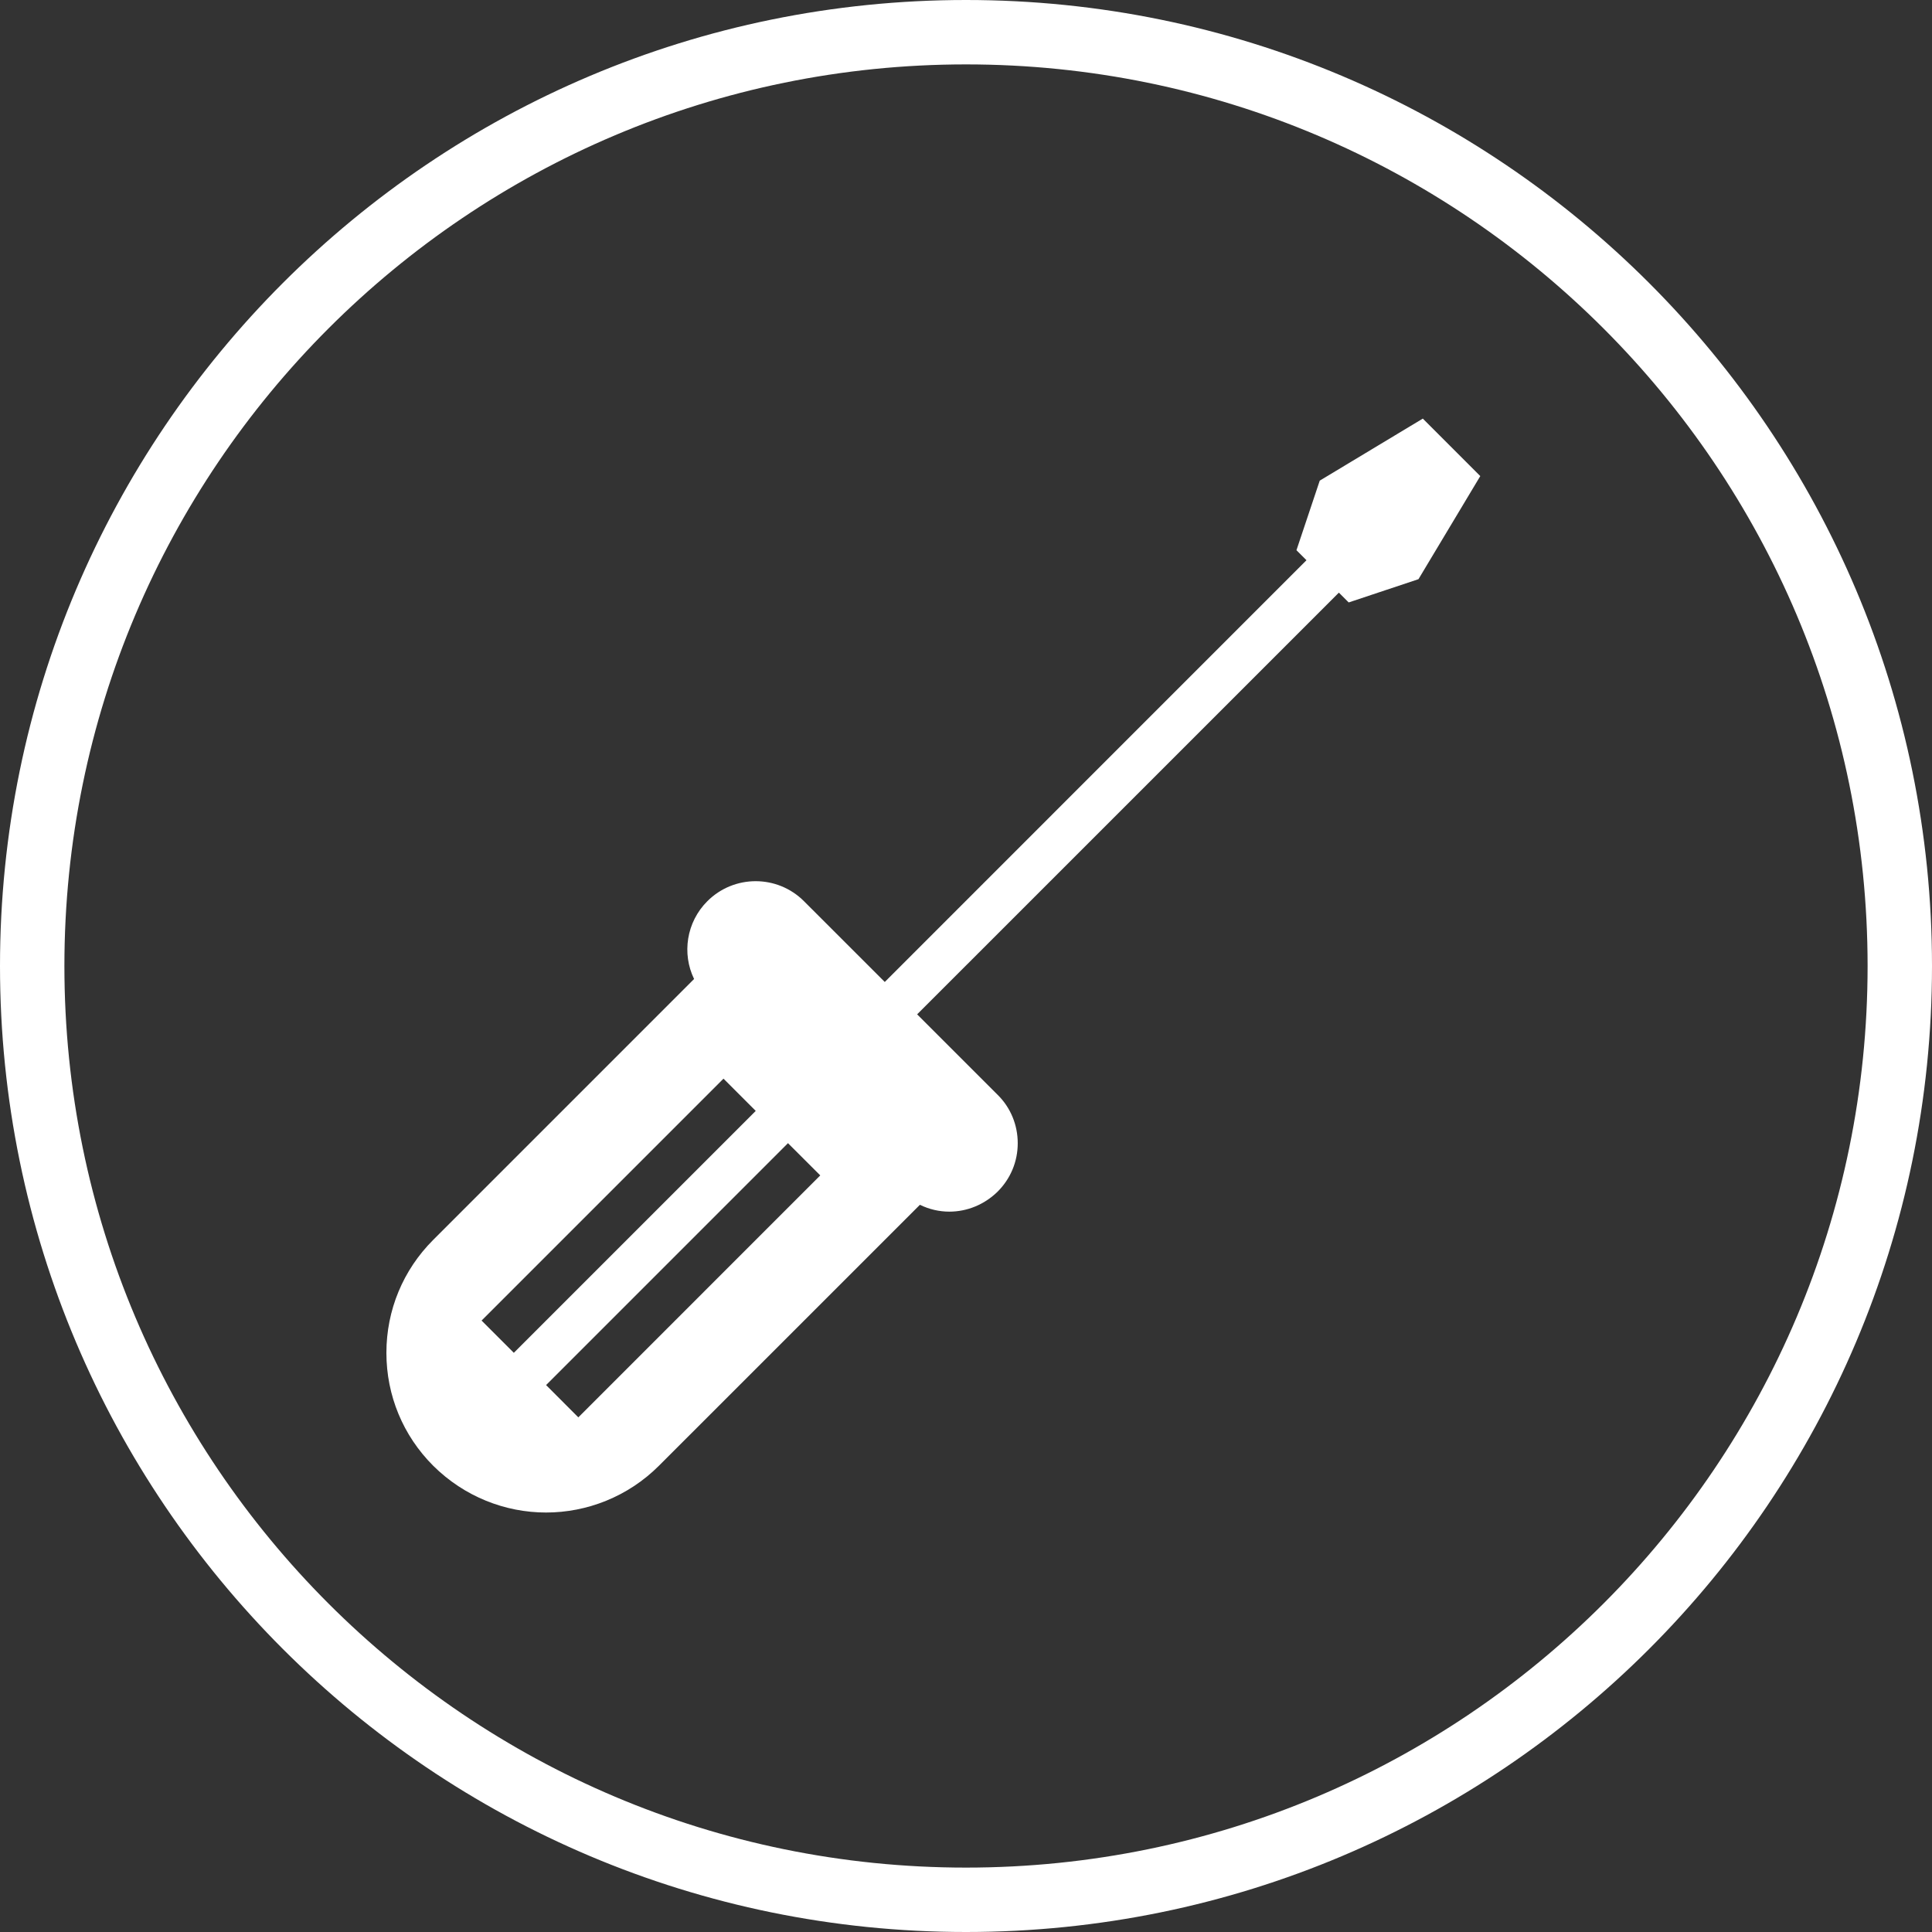 <?xml version="1.0" encoding="UTF-8"?>
<svg width="90px" height="90px" viewBox="0 0 90 90" version="1.1" xmlns="http://www.w3.org/2000/svg" xmlns:xlink="http://www.w3.org/1999/xlink">
    <rect x="0" y="0" width="90" height="90" fill="#333333" stroke="none"/>
    <!-- Generator: Sketch 52.6 (67491) - http://www.bohemiancoding.com/sketch -->
    <title>ico / differentiator / fix@2x</title>
    <desc>Created with Sketch.</desc>
    <g id="Symbols" stroke="none" stroke-width="1" fill="none" fill-rule="evenodd">
        <g id="ico-/-differentiator-/-fix" fill="#FFFFFF">
            <path d="M45,87 C68.196,87 87,68.196 87,45 C87,21.804 68.196,3 45,3 C21.804,3 3,21.804 3,45 C3,68.196 21.804,87 45,87 Z M45,90 C20.147,90 0,69.853 0,45 C0,20.147 20.147,0 45,0 C69.853,0 90,20.147 90,45 C90,69.853 69.853,90 45,90 Z M61.479,22.39 L66.28,19.5 L68.957,22.178 L66.078,26.98 L62.827,28.064 L62.37,27.607 L42.724,47.252 L46.476,51.003 C47.08,51.599 47.41,52.406 47.41,53.256 C47.41,54.106 47.08,54.903 46.476,55.508 C45.848,56.124 45.041,56.443 44.222,56.443 C43.755,56.443 43.288,56.337 42.853,56.124 L30.698,68.278 C29.252,69.724 27.339,70.459 25.438,70.459 C23.536,70.459 21.633,69.724 20.178,68.278 C18.776,66.877 18,65.007 18,63.02 C18,61.033 18.776,59.163 20.178,57.761 L32.333,45.605 C31.76,44.426 31.972,42.96 32.949,41.983 C34.193,40.738 36.211,40.738 37.454,41.983 L41.216,45.744 L60.861,26.097 L60.394,25.631 L61.479,22.39 Z M22.434,61.517 L23.936,63.019 L35.205,51.75 L33.703,50.248 L22.434,61.517 Z M25.439,64.522 L26.941,66.026 L38.211,54.755 L36.707,53.253 L25.439,64.522 Z"></path>
        </g>
    </g>
</svg>